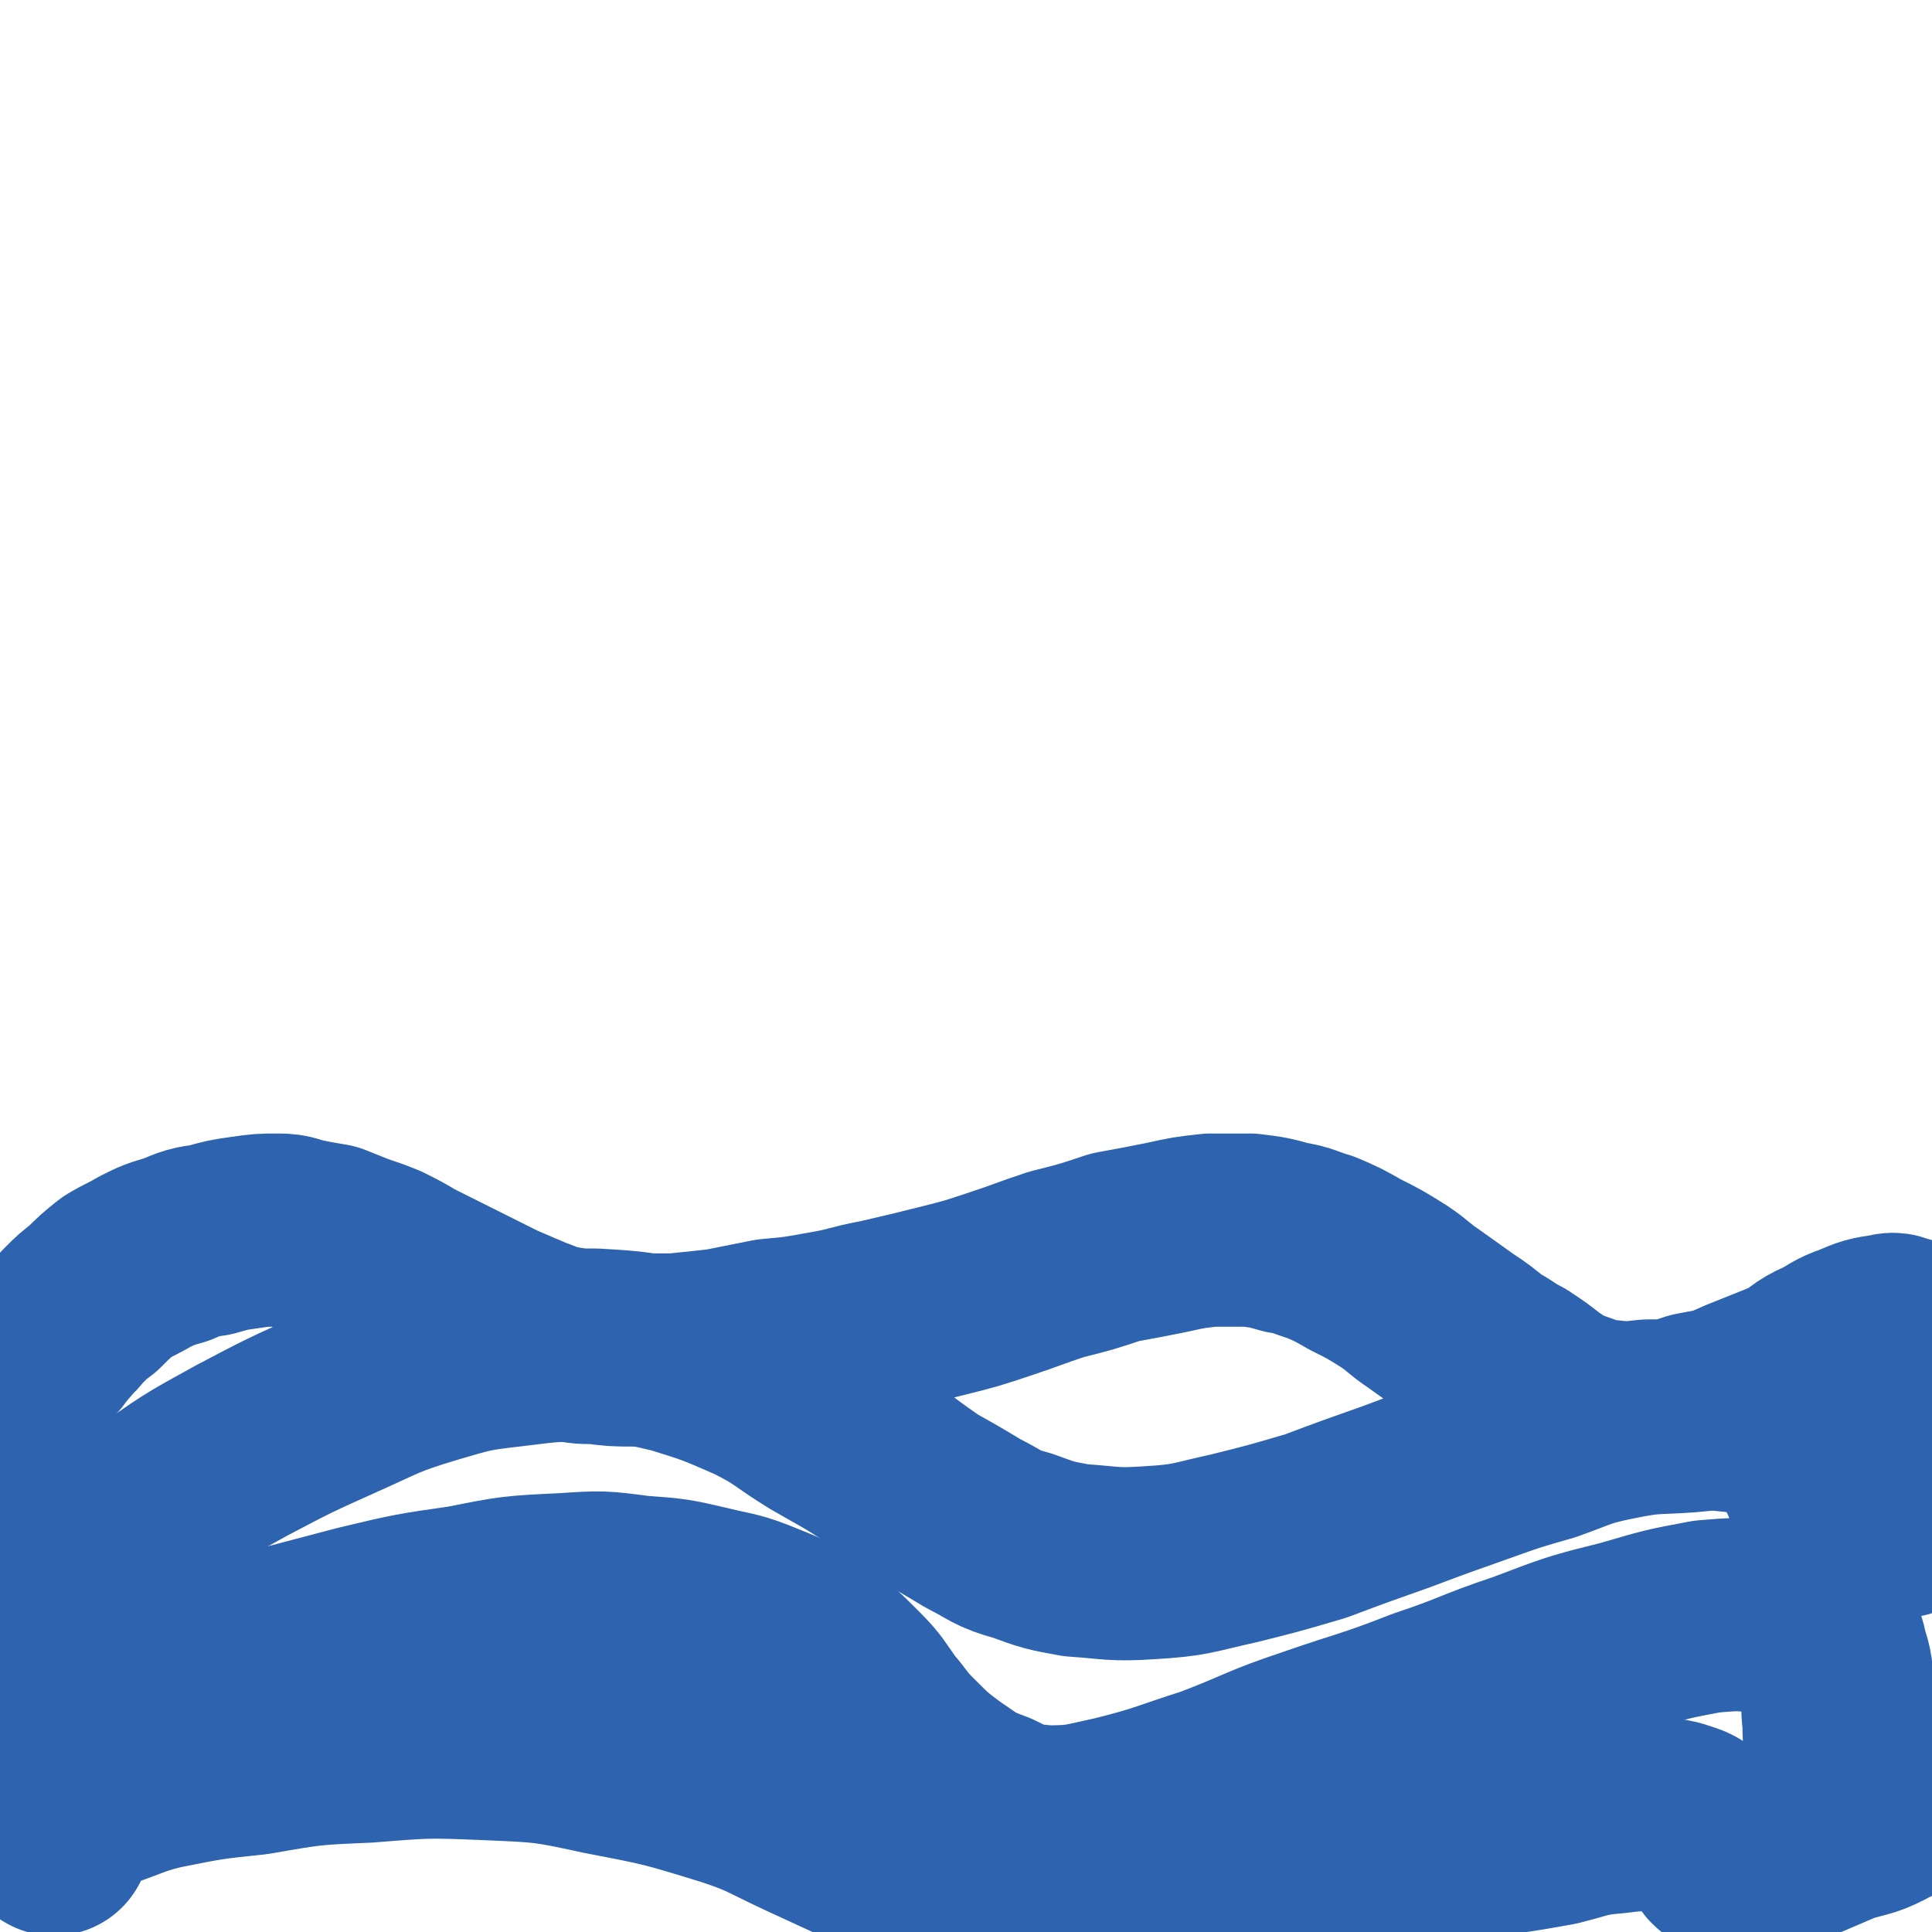 <svg viewBox='0 0 790 790' version='1.1' xmlns='http://www.w3.org/2000/svg' xmlns:xlink='http://www.w3.org/1999/xlink'><g fill='none' stroke='#2D63AF' stroke-width='79' stroke-linecap='round' stroke-linejoin='round'><path d='M4,580c0,0 -1,0 -1,-1 0,-1 0,-1 0,-3 0,-1 0,-1 0,-2 0,-1 0,-1 0,-2 0,-1 0,-1 1,-3 0,-1 0,-1 1,-3 2,-2 2,-2 4,-3 2,-3 2,-3 4,-5 2,-2 2,-2 4,-5 2,-2 2,-2 4,-5 2,-2 2,-2 4,-5 3,-2 2,-2 5,-5 4,-4 4,-4 8,-7 5,-5 5,-5 10,-9 5,-3 6,-3 11,-6 6,-3 6,-3 13,-5 7,-3 7,-3 14,-4 7,-2 7,-2 14,-3 7,-1 7,-1 14,-1 5,0 5,1 10,2 5,1 5,1 11,2 5,2 5,2 10,4 6,2 6,2 11,4 6,3 6,3 11,6 6,3 6,3 12,6 6,3 6,3 12,6 6,3 6,3 12,6 7,3 7,3 14,6 6,2 6,3 13,4 7,2 7,2 14,2 7,1 8,1 15,1 9,0 9,0 17,0 10,-1 10,-1 19,-2 10,-2 10,-2 20,-4 11,-1 11,-1 22,-3 12,-2 12,-3 23,-5 13,-3 13,-3 25,-6 12,-3 12,-3 24,-7 12,-4 11,-4 23,-8 12,-3 12,-3 24,-7 11,-2 11,-2 21,-4 9,-2 9,-2 18,-3 8,0 8,0 16,0 8,1 8,1 15,3 7,1 7,2 14,4 7,3 7,3 14,7 8,4 8,4 16,9 6,4 6,5 12,9 7,5 7,5 14,10 6,4 6,4 12,9 6,3 6,4 12,7 6,4 6,4 11,8 5,3 5,4 11,6 6,2 7,3 14,4 9,1 9,1 18,0 10,0 10,0 19,-3 11,-2 11,-2 20,-6 10,-4 10,-4 20,-8 7,-4 6,-5 13,-8 6,-3 6,-4 12,-6 7,-3 7,-3 14,-4 3,-1 3,0 5,1 1,0 2,0 2,0 1,1 0,1 -1,2 0,1 0,1 -1,2 0,0 0,0 -1,0 0,1 0,1 0,1 '/><path d='M29,652c-1,0 -1,0 -1,-1 1,-3 1,-4 3,-7 3,-5 3,-5 7,-9 11,-9 11,-10 23,-18 18,-13 18,-13 38,-24 19,-10 19,-10 39,-19 18,-8 18,-9 38,-15 17,-5 17,-5 34,-7 16,-2 16,-2 33,-2 17,1 17,1 34,5 16,5 16,5 32,12 14,7 13,8 26,16 12,7 13,7 25,15 9,7 9,7 19,14 9,5 9,5 19,11 10,5 9,6 20,9 11,4 11,4 22,6 15,1 15,2 30,1 17,-1 17,-2 35,-6 16,-4 16,-4 33,-9 16,-6 16,-6 33,-12 16,-6 16,-6 33,-12 14,-5 14,-5 28,-9 14,-5 14,-6 29,-9 15,-3 15,-2 29,-3 10,-1 11,-1 20,0 8,1 8,1 15,4 5,2 5,2 9,6 3,2 3,2 5,5 1,3 1,3 2,6 2,3 1,3 3,6 2,3 1,4 4,6 3,4 3,4 7,6 7,3 7,3 14,4 4,1 6,0 9,0 '/><path d='M3,713c0,0 -1,0 -1,-1 5,-3 6,-3 11,-6 4,-2 4,-2 8,-4 6,-3 6,-4 12,-6 11,-4 11,-4 22,-8 12,-3 13,-3 25,-6 15,-5 15,-5 30,-9 19,-5 19,-5 38,-10 21,-5 21,-5 42,-8 20,-4 20,-4 41,-5 15,-1 15,-1 30,1 14,1 14,1 27,4 12,3 12,2 24,7 10,4 10,4 20,11 8,6 8,6 16,14 6,6 6,7 11,14 6,7 5,7 11,13 8,8 8,8 16,14 9,6 9,7 20,11 10,5 11,5 22,6 14,0 15,-1 29,-4 20,-5 20,-6 39,-12 21,-8 20,-9 41,-16 23,-8 23,-7 46,-16 21,-7 20,-8 41,-15 21,-8 21,-8 41,-13 17,-5 17,-5 33,-8 12,-1 12,-1 24,0 8,0 8,-1 15,2 4,1 5,2 8,5 3,4 3,4 4,9 2,6 2,7 2,13 1,7 0,7 1,14 0,6 0,7 1,13 1,5 0,7 4,11 4,4 5,5 11,6 5,0 8,-1 11,-5 3,-3 1,-7 2,-10 '/><path d='M22,752c0,0 -1,-1 -1,-1 1,-3 1,-3 3,-5 3,-4 3,-4 6,-7 5,-3 5,-3 11,-6 12,-4 12,-5 24,-8 20,-4 20,-4 39,-6 23,-4 23,-4 46,-5 25,-2 25,-2 50,-1 23,1 24,1 47,6 26,5 26,5 52,13 15,5 15,6 30,13 13,6 13,6 26,12 9,5 9,5 18,10 9,4 9,5 19,7 9,3 10,3 20,3 11,1 11,1 23,1 13,-1 13,-2 26,-4 14,-2 13,-3 27,-6 18,-4 18,-4 37,-7 19,-2 19,-1 39,-3 19,-2 19,-2 37,-5 18,-2 18,-2 35,-5 12,-3 12,-4 24,-5 8,-1 8,-1 17,-1 6,0 6,0 12,2 3,1 3,2 6,4 2,2 2,2 4,4 1,2 1,2 3,4 1,2 1,3 4,4 3,1 3,0 7,0 6,-1 6,-1 12,-2 7,-2 7,-2 14,-5 7,-3 7,-3 14,-6 10,-3 10,-2 19,-7 5,-2 5,-2 8,-6 2,-2 0,-4 0,-5 '/></g>
</svg>